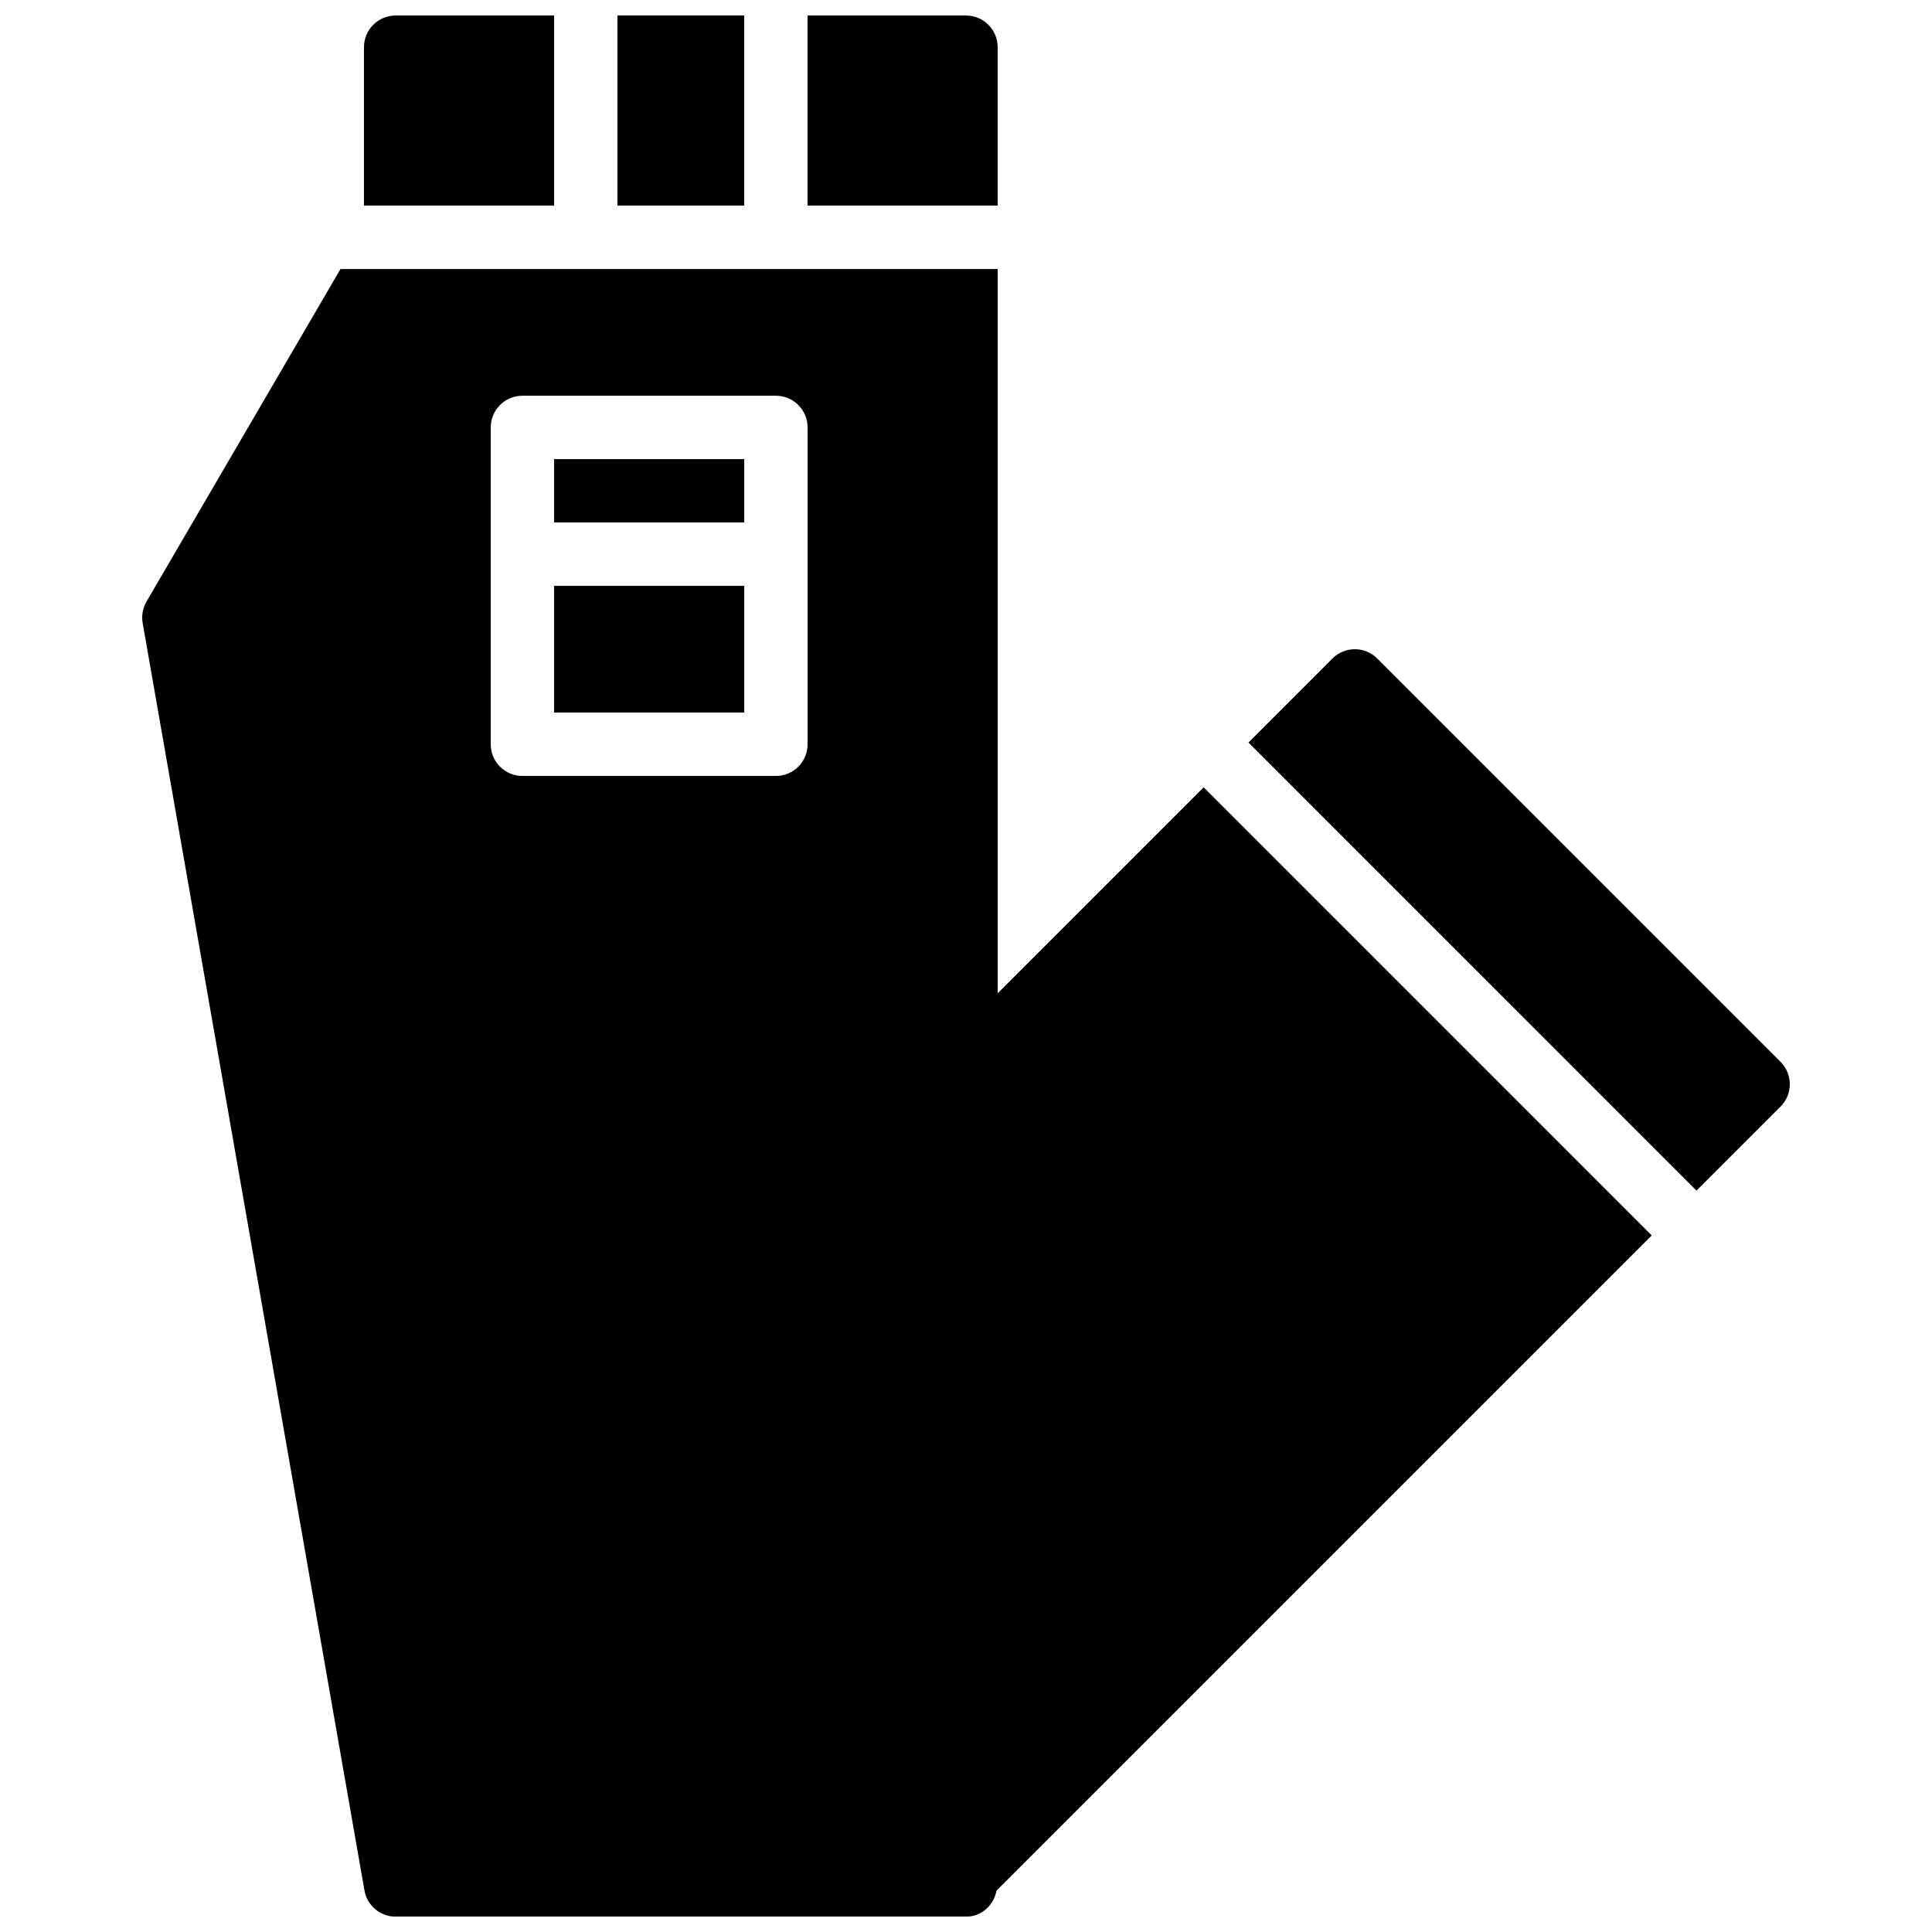 <?xml version="1.0" encoding="UTF-8"?>
<!-- Uploaded to: SVG Repo, www.svgrepo.com, Generator: SVG Repo Mixer Tools -->
<svg width="800px" height="800px" version="1.1" viewBox="144 144 512 512" xmlns="http://www.w3.org/2000/svg">
 <defs>
  <clipPath id="d">
   <path d="m181 215h401v436.9h-401z"/>
  </clipPath>
  <clipPath id="c">
   <path d="m240 148.09h51v50.906h-51z"/>
  </clipPath>
  <clipPath id="b">
   <path d="m307 148.09h35v50.906h-35z"/>
  </clipPath>
  <clipPath id="a">
   <path d="m358 148.09h51v50.906h-51z"/>
  </clipPath>
 </defs>
 <path d="m615.86 425.39-106.88-106.88c-3.273-3.285-8.59-3.285-11.871 0l-22.254 22.262 118.74 118.75 22.258-22.262c3.285-3.281 3.285-8.59 0-11.871" fill-rule="evenodd"/>
 <g clip-path="url(#d)">
  <path d="m358.02 290.86v50.383c0 4.633-3.754 8.395-8.398 8.395h-67.176c-4.641 0-8.395-3.762-8.395-8.395v-83.969c0-4.637 3.754-8.398 8.395-8.398h67.176c4.644 0 8.398 3.762 8.398 8.398zm104.96 61.785-54.582 54.578v-191.93h-174.16l-51.414 88.133c-0.992 1.715-1.352 3.731-1.016 5.676l58.777 335.88c0.703 4.019 4.195 6.953 8.27 6.953h151.14c4.113 0 7.363-3.008 8.094-6.902l173.63-173.63z" fill-rule="evenodd"/>
 </g>
 <g clip-path="url(#c)">
  <path d="m290.84 148.11h-41.984c-4.644 0-8.398 3.762-8.398 8.398v41.984h50.383z" fill-rule="evenodd"/>
 </g>
 <g clip-path="url(#b)">
  <path d="m307.63 198.49h33.59v-50.383h-33.59z" fill-rule="evenodd"/>
 </g>
 <path d="m290.84 282.46h50.383v-16.793h-50.383z" fill-rule="evenodd"/>
 <path d="m290.84 332.84h50.383v-33.586h-50.383z" fill-rule="evenodd"/>
 <g clip-path="url(#a)">
  <path d="m408.39 156.51c0-4.637-3.754-8.398-8.395-8.398h-41.984v50.383h50.379z" fill-rule="evenodd"/>
 </g>
</svg>